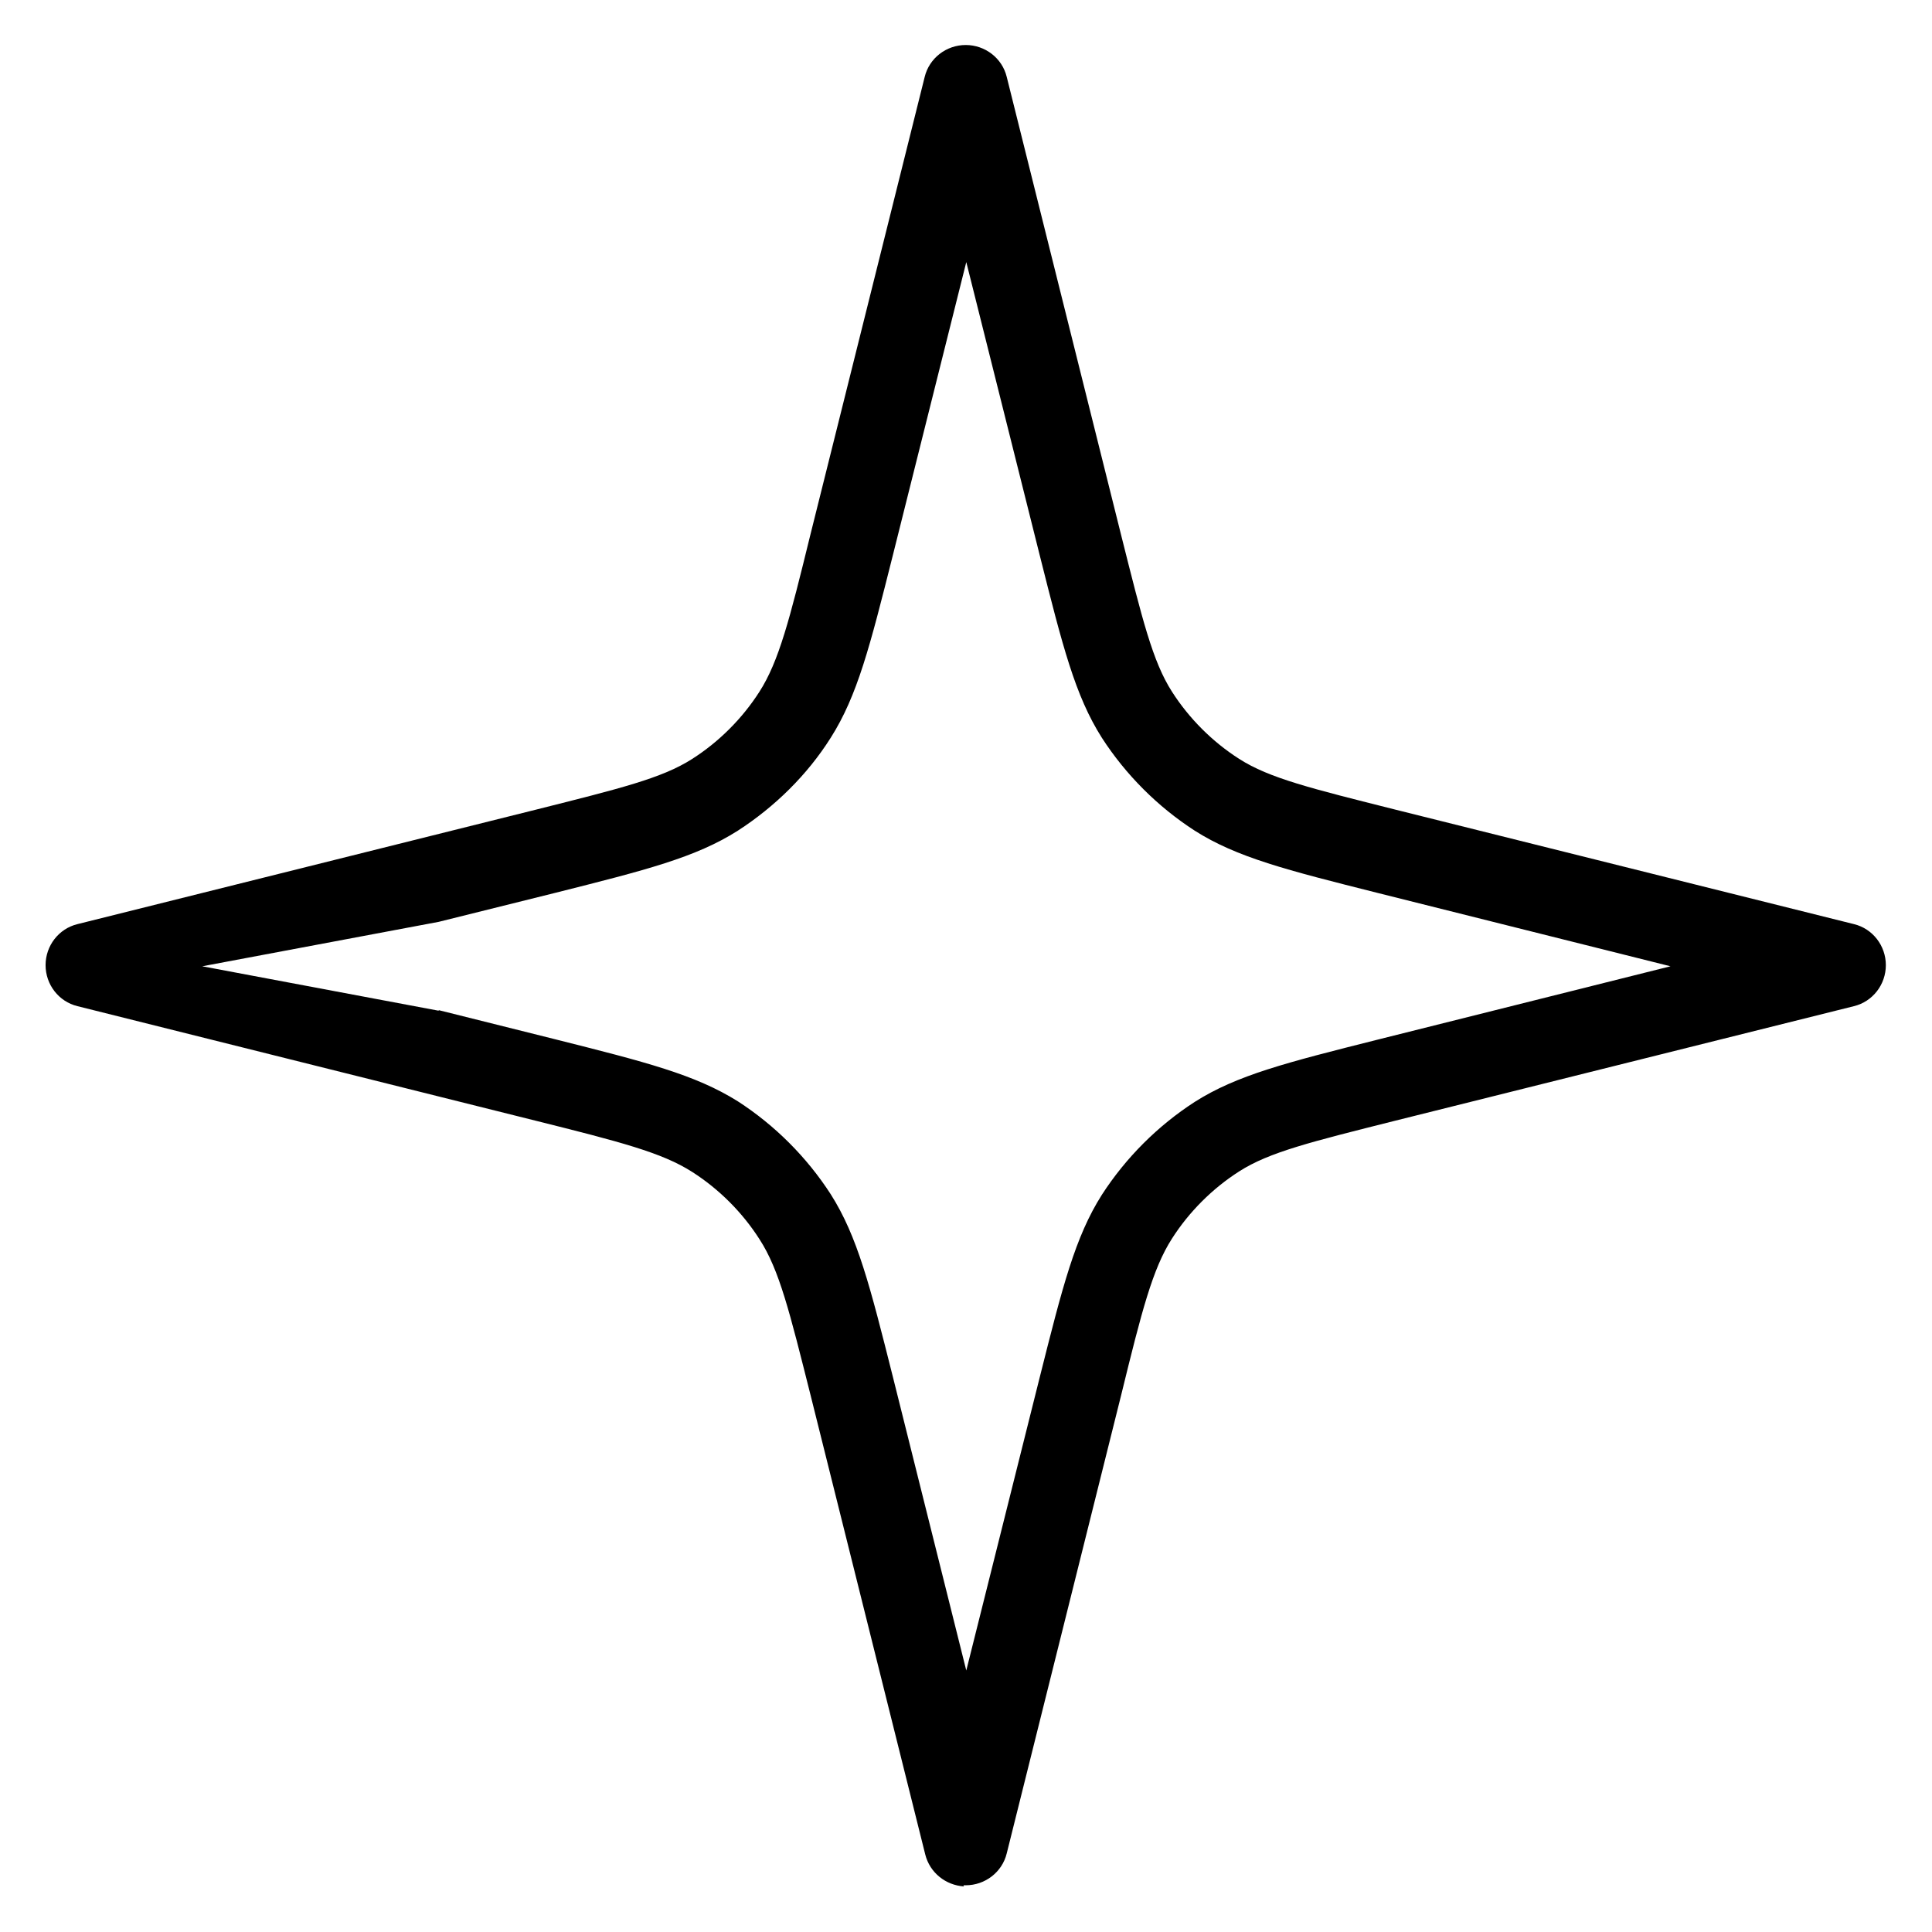 <?xml version="1.0" encoding="UTF-8"?>
<svg id="Ebene_2" xmlns="http://www.w3.org/2000/svg" version="1.1" viewBox="0 0 339.1 339.1">
  <!-- Generator: Adobe Illustrator 29.5.1, SVG Export Plug-In . SVG Version: 2.1.0 Build 141)  -->
  <g id="Ebene_1-2">
    <path d="M169.2,331.1c-3.2-.2-6-2.4-6.8-5.6l-20.1-80.5c-3.7-14.7-5.5-22.1-9-27.5-3-4.7-7.1-8.8-11.8-11.8-5.3-3.4-12.7-5.3-27.5-9l-80.4-20.1c-3.3-.8-5.6-3.8-5.6-7.2s2.3-6.4,5.6-7.2l80.5-20.1c14.7-3.7,22.1-5.5,27.4-8.9,4.7-3,8.8-7.1,11.8-11.8,3.4-5.3,5.3-12.7,8.9-27.4l.3-1.2h0s19.8-79.3,19.8-79.3c.8-3.3,3.8-5.6,7.2-5.6s6.4,2.3,7.2,5.6l20.1,80.5c3.7,14.7,5.5,22.1,8.9,27.4,3,4.7,7.1,8.8,11.8,11.8,5.3,3.4,12.7,5.2,27.4,8.9l1.2.3h0l79.3,19.8c3.3.8,5.6,3.8,5.6,7.2s-2.3,6.4-5.6,7.2l-80.5,20.1c-14.7,3.7-22.1,5.5-27.4,8.9-4.7,3-8.8,7.1-11.8,11.8-3.4,5.3-5.3,12.7-8.9,27.4l-20.1,80.5c-.8,3.3-3.8,5.6-7.2,5.6h-.4ZM77,177.3l20.4,5.1c15.9,4,24.6,6.2,32.1,10.9,6.5,4.2,12.1,9.8,16.3,16.3,4.7,7.4,6.9,16.1,10.9,32l12.9,51.6,12.9-51.5c4-15.9,6.2-24.6,10.9-32,4.2-6.5,9.8-12.1,16.3-16.3,7.4-4.7,16.1-6.9,32-10.9l51.5-12.9-51.5-12.9c-15.9-4-24.6-6.2-32-10.9-6.5-4.2-12.1-9.8-16.3-16.3-4.7-7.4-6.9-16.1-10.9-32l-12.9-51.5-12.9,51.5c-4,15.9-6.2,24.6-10.9,32-4.1,6.5-9.8,12.1-16.3,16.3-7.4,4.7-16.1,6.9-32,10.9l-20.5,5.1-41.5,7.8,41.5,7.8Z"/>
  </g>
</svg>